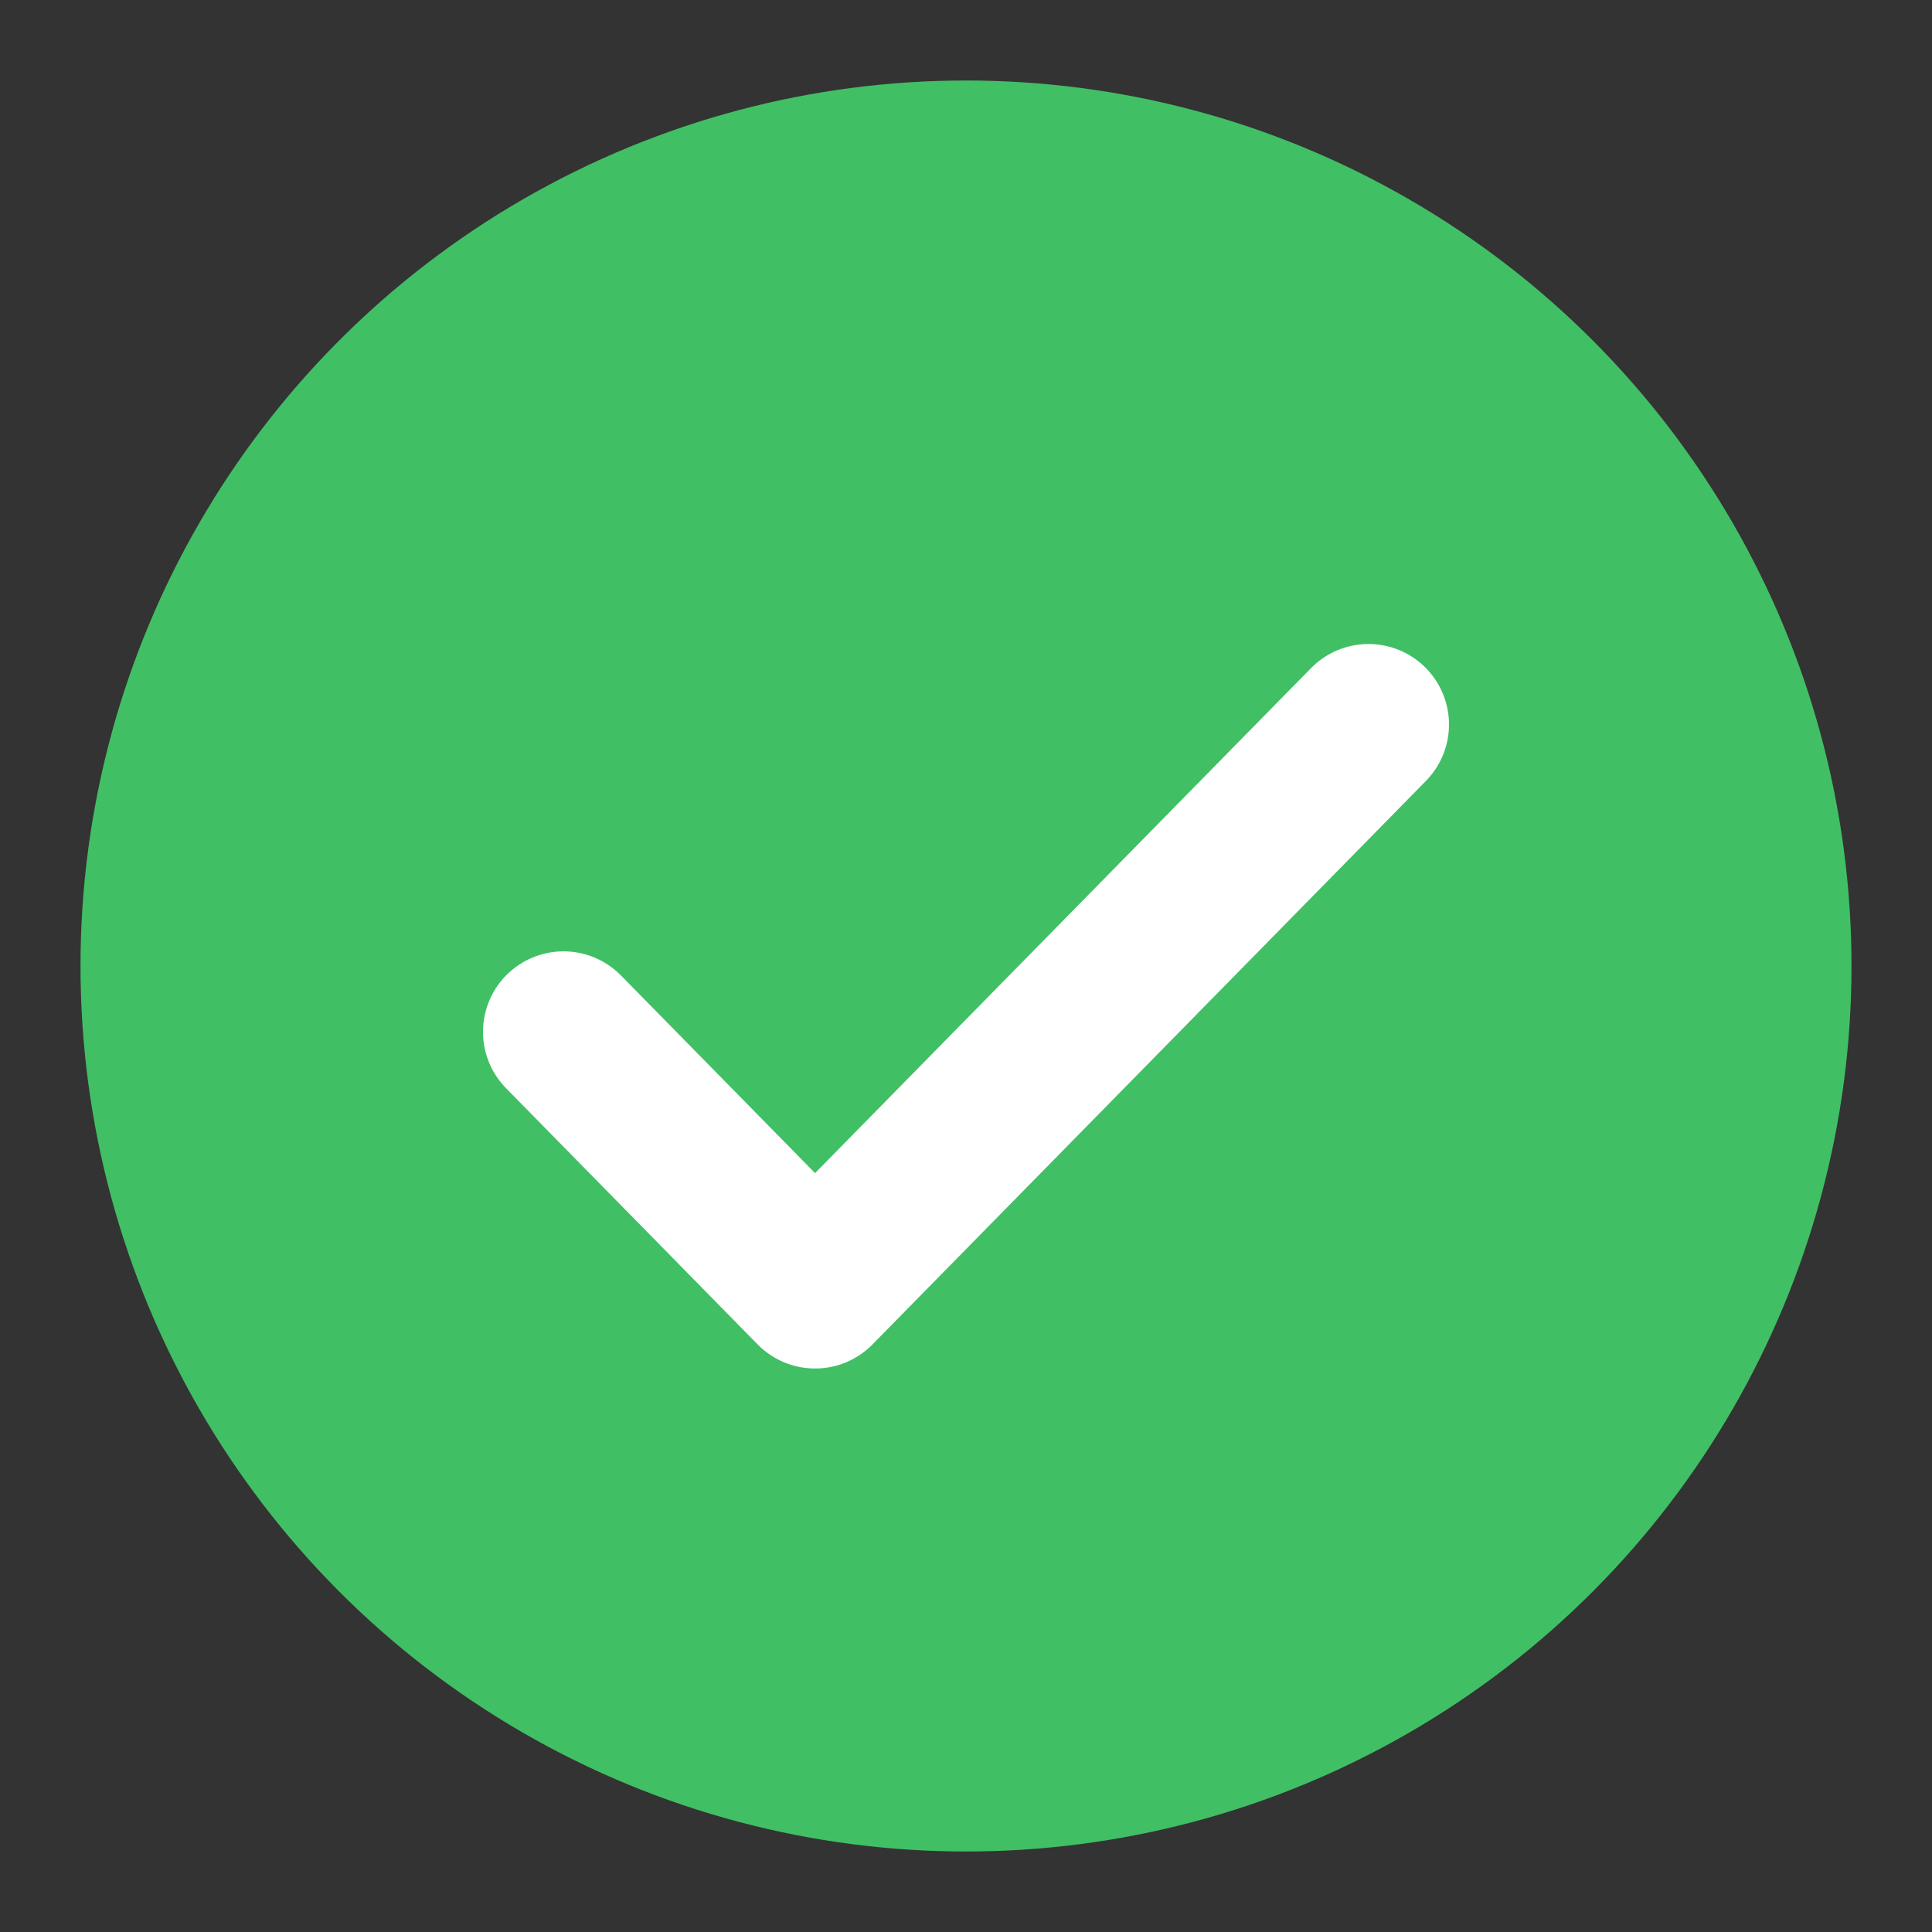 <svg width="24" height="24" viewBox="0 0 24 24" fill="none" xmlns="http://www.w3.org/2000/svg">
<rect x="0" y="0" width="24" height="24" fill="#333333" stroke="none"/>
<circle cx="12" cy="12" r="11" fill="#41BF65"/>
<path d="M17 9L10.125 16L7 12.818" stroke="white" stroke-width="2" stroke-linecap="round" stroke-linejoin="round"/>
</svg>
